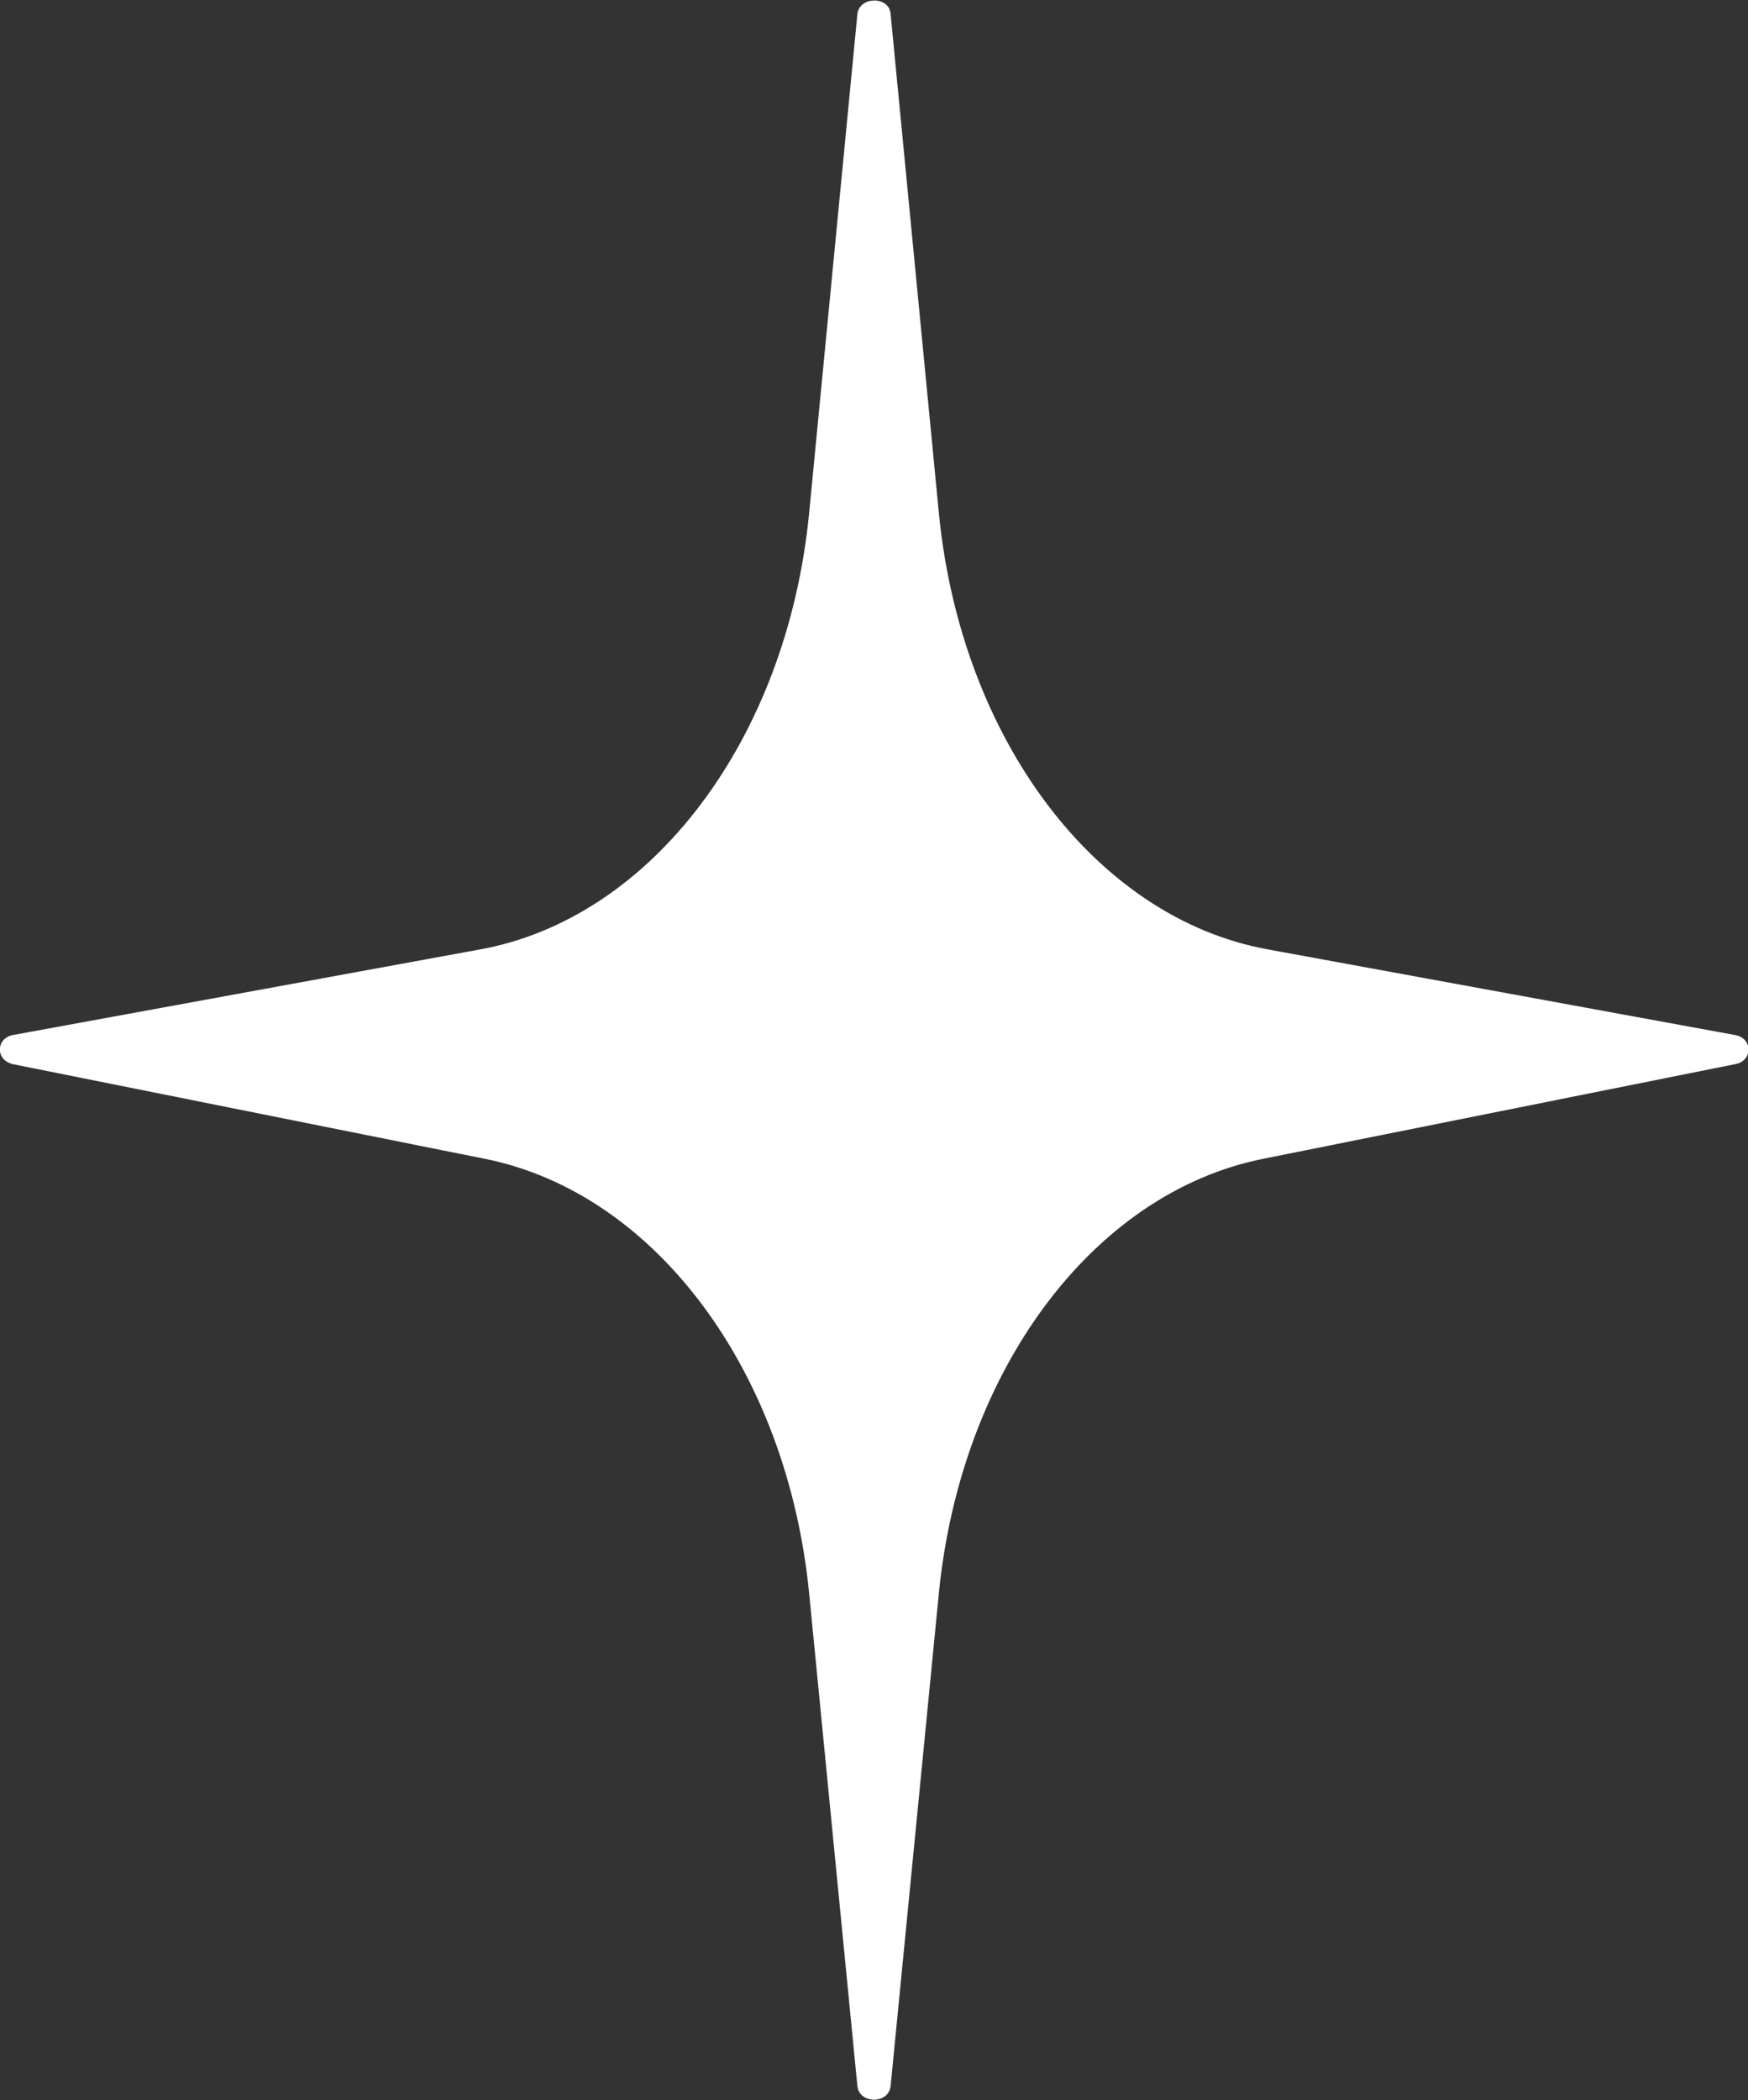 <?xml version="1.0" encoding="UTF-8"?> <svg xmlns="http://www.w3.org/2000/svg" id="_Слой_1" data-name="Слой 1" viewBox="0 0 17.37 20.86"><rect x="0" y="0" width="17.37" height="20.86" fill="#333333" stroke="none"/><path d="m17.24,10.28c.18.03.18.26,0,.29l-4.69.94c-1.69.34-3,2.1-3.22,4.31l-.48,4.9c-.02.18-.31.18-.33,0l-.48-4.9c-.22-2.21-1.53-3.97-3.22-4.31L.13,10.57c-.18-.04-.17-.26,0-.29l4.64-.85c1.71-.31,3.05-2.09,3.27-4.33l.48-4.96c.02-.18.32-.18.33,0l.48,4.96c.22,2.24,1.56,4.02,3.27,4.33l4.64.85Z" style="fill: #fff;"></path></svg> 